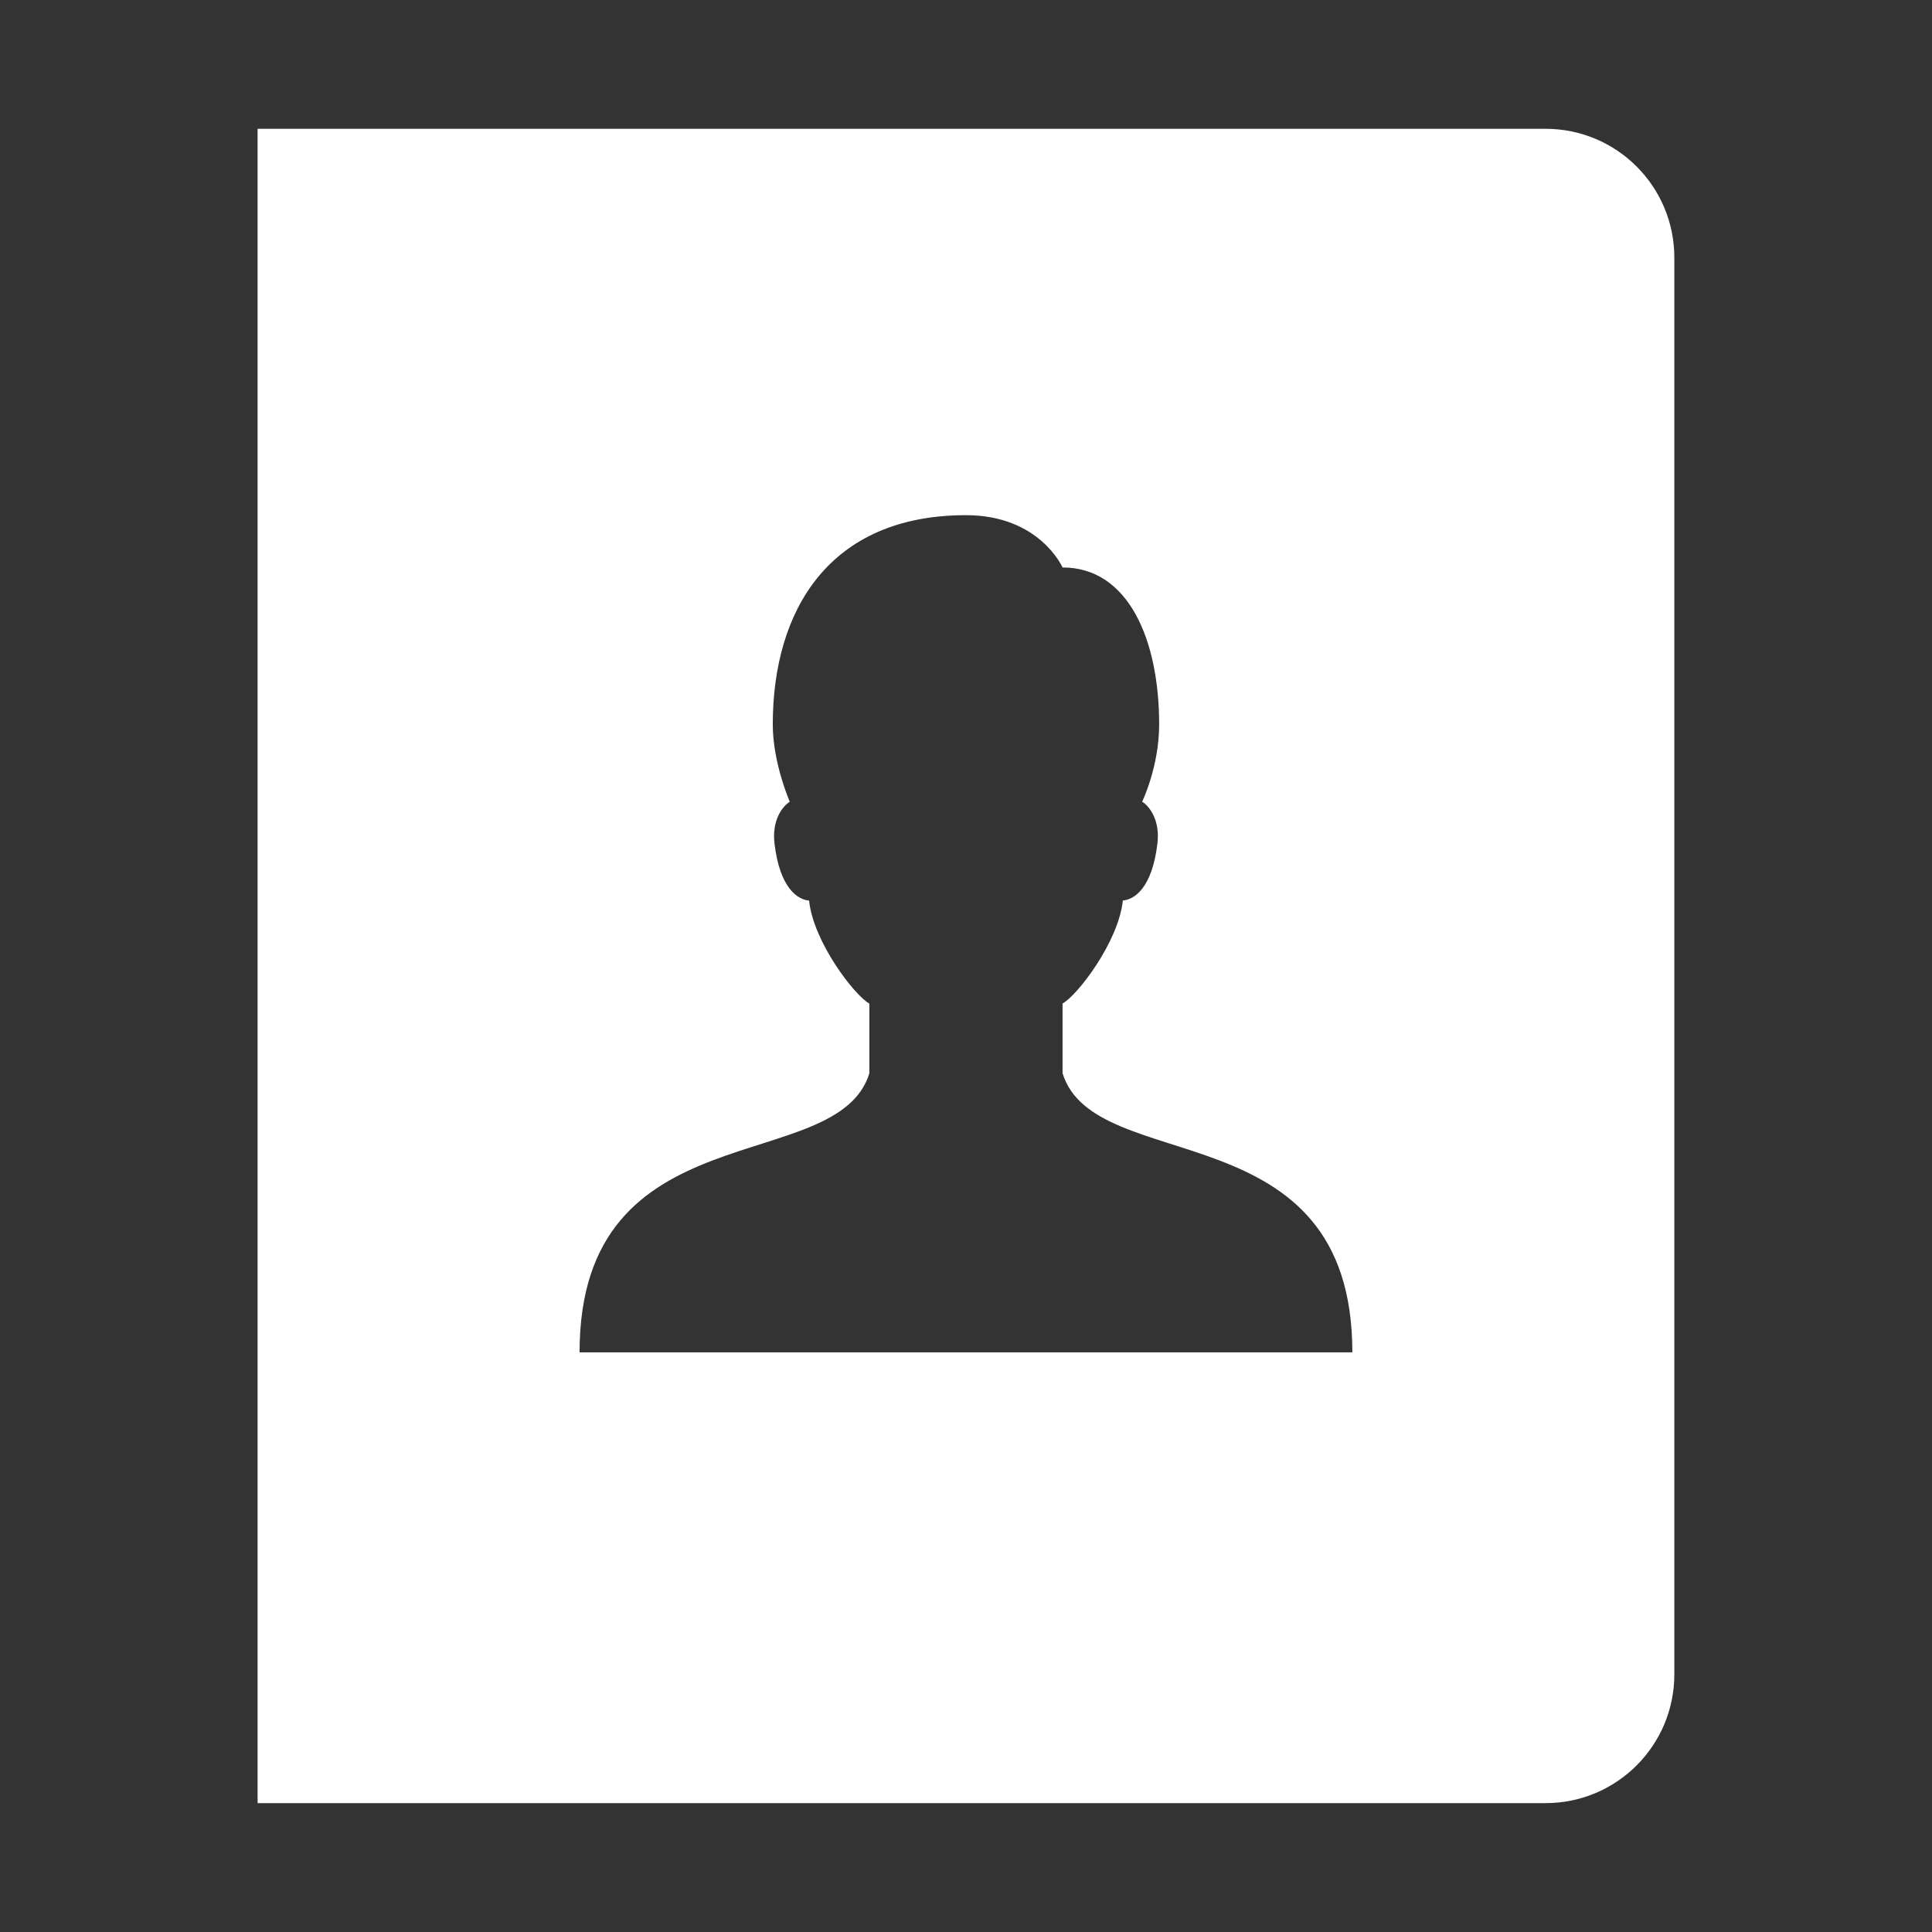 <svg xmlns="http://www.w3.org/2000/svg" xmlns:xlink="http://www.w3.org/1999/xlink" viewBox="0,0,256,256" width="30px" height="30px" fill-rule="nonzero"><rect x="0" y="0" width="256" height="256" fill="#333333" stroke="none"/><g fill="#ffffff" fill-rule="nonzero" stroke="none" stroke-width="1" stroke-linecap="butt" stroke-linejoin="miter" stroke-miterlimit="10" stroke-dasharray="" stroke-dashoffset="0" font-family="none" font-weight="none" font-size="none" text-anchor="none" style="mix-blend-mode: normal"><g transform="scale(8.533,8.533)"><path d="M24,2h-20v26h20c1.105,0 2,-0.895 2,-2v-22c0,-1.105 -0.895,-2 -2,-2zM9,21c0,-3.792 4,-2.708 4.5,-4.333v-1.083c-0.225,-0.121 -0.868,-0.951 -0.936,-1.599c-0.177,-0.015 -0.455,-0.191 -0.537,-0.886c-0.044,-0.373 0.131,-0.583 0.237,-0.649c0,0 -0.264,-0.602 -0.264,-1.199c0,-1.777 0.879,-3.251 3,-3.251c1.145,0 1.5,0.812 1.5,0.812c1.023,0 1.5,1.122 1.5,2.438c0,0.656 -0.264,1.199 -0.264,1.199c0.106,0.066 0.281,0.276 0.237,0.649c-0.082,0.695 -0.36,0.871 -0.537,0.886c-0.068,0.648 -0.711,1.478 -0.936,1.599v1.083c0.5,1.626 4.5,0.542 4.5,4.334z"></path></g></g></svg>
